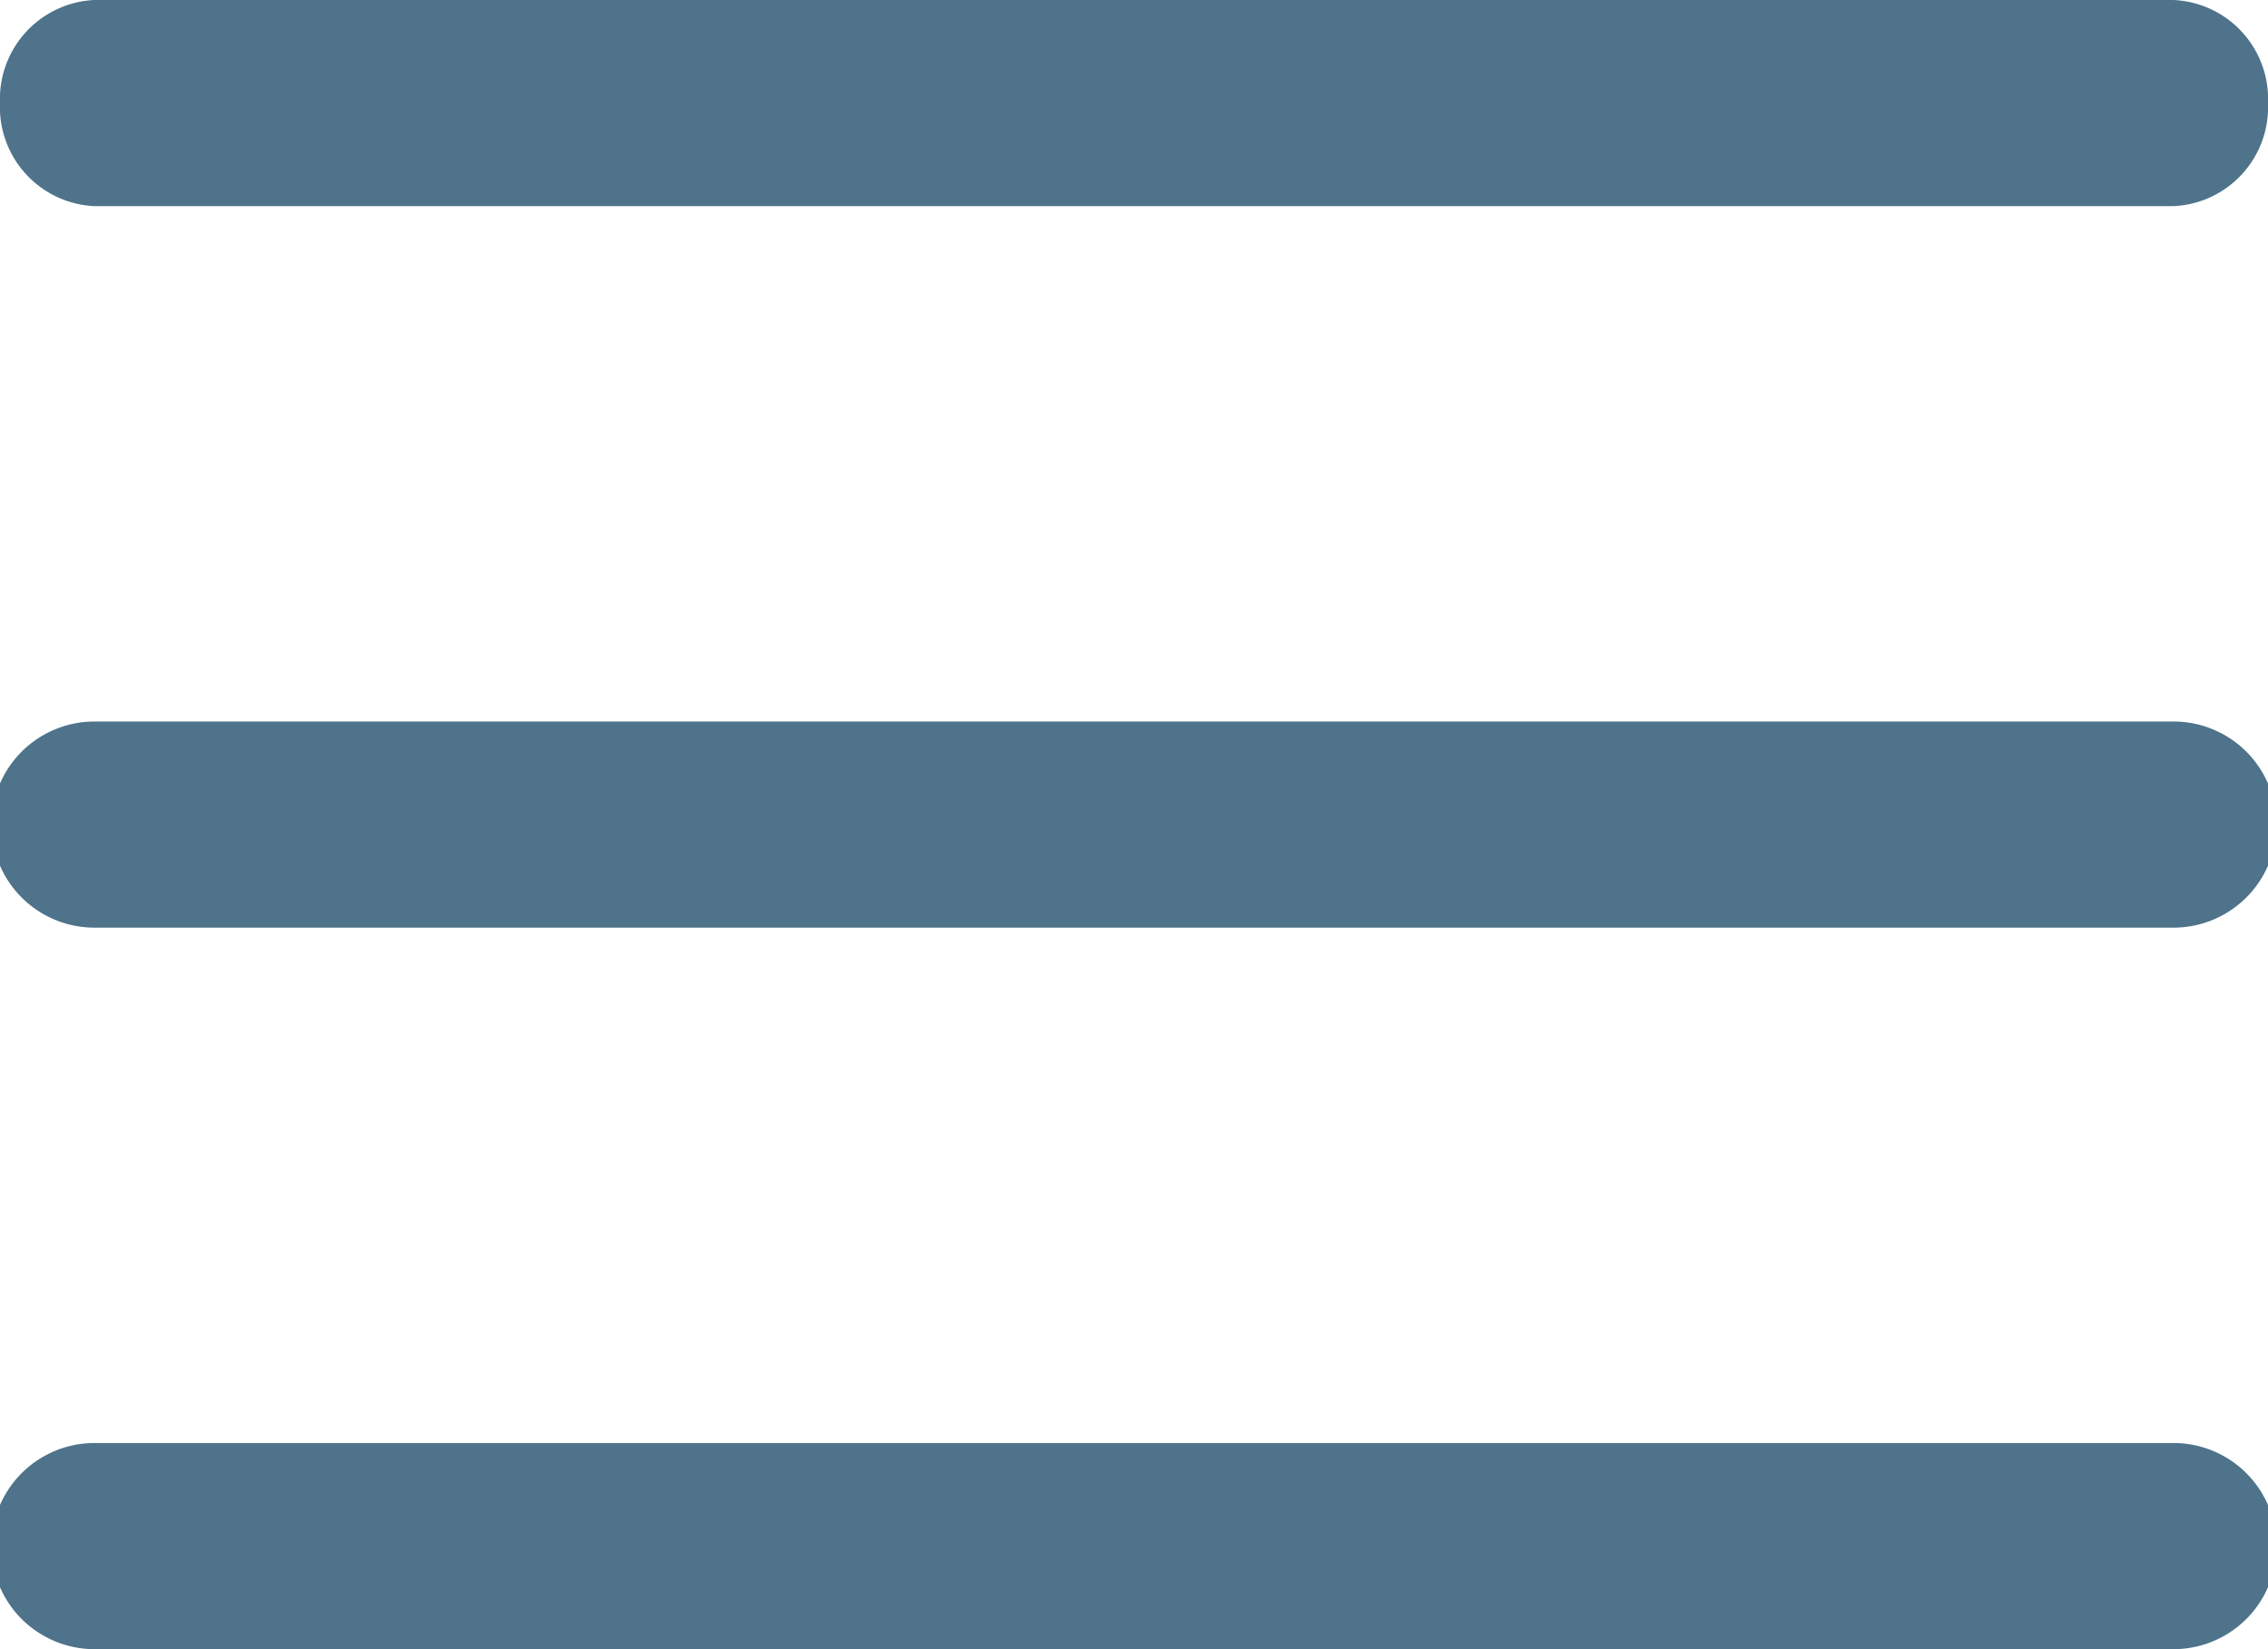 <svg xmlns="http://www.w3.org/2000/svg" width="22" height="16" viewBox="0 0 22 16">
  <g id="icon-toggle" transform="translate(-398 -3383)">
    <path id="Path_17271" data-name="Path 17271" d="M21.083,124.668H.917a1,1,0,0,1,0-2H21.083a1,1,0,0,1,0,2Zm0,0" transform="translate(398 3267.332)" fill="#4e738a"/>
    <path id="Path_17272" data-name="Path 17272" d="M21.083,2H.917A.961.961,0,0,1,0,1,.961.961,0,0,1,.917,0H21.083A.961.961,0,0,1,22,1,.961.961,0,0,1,21.083,2Zm0,0" transform="translate(398 3383)" fill="#4e738a"/>
    <path id="Path_17273" data-name="Path 17273" d="M21.083,247.332H.917a1,1,0,0,1,0-2H21.083a1,1,0,0,1,0,2Zm0,0" transform="translate(398 3151.668)" fill="#4e738a"/>
  </g>
</svg>
